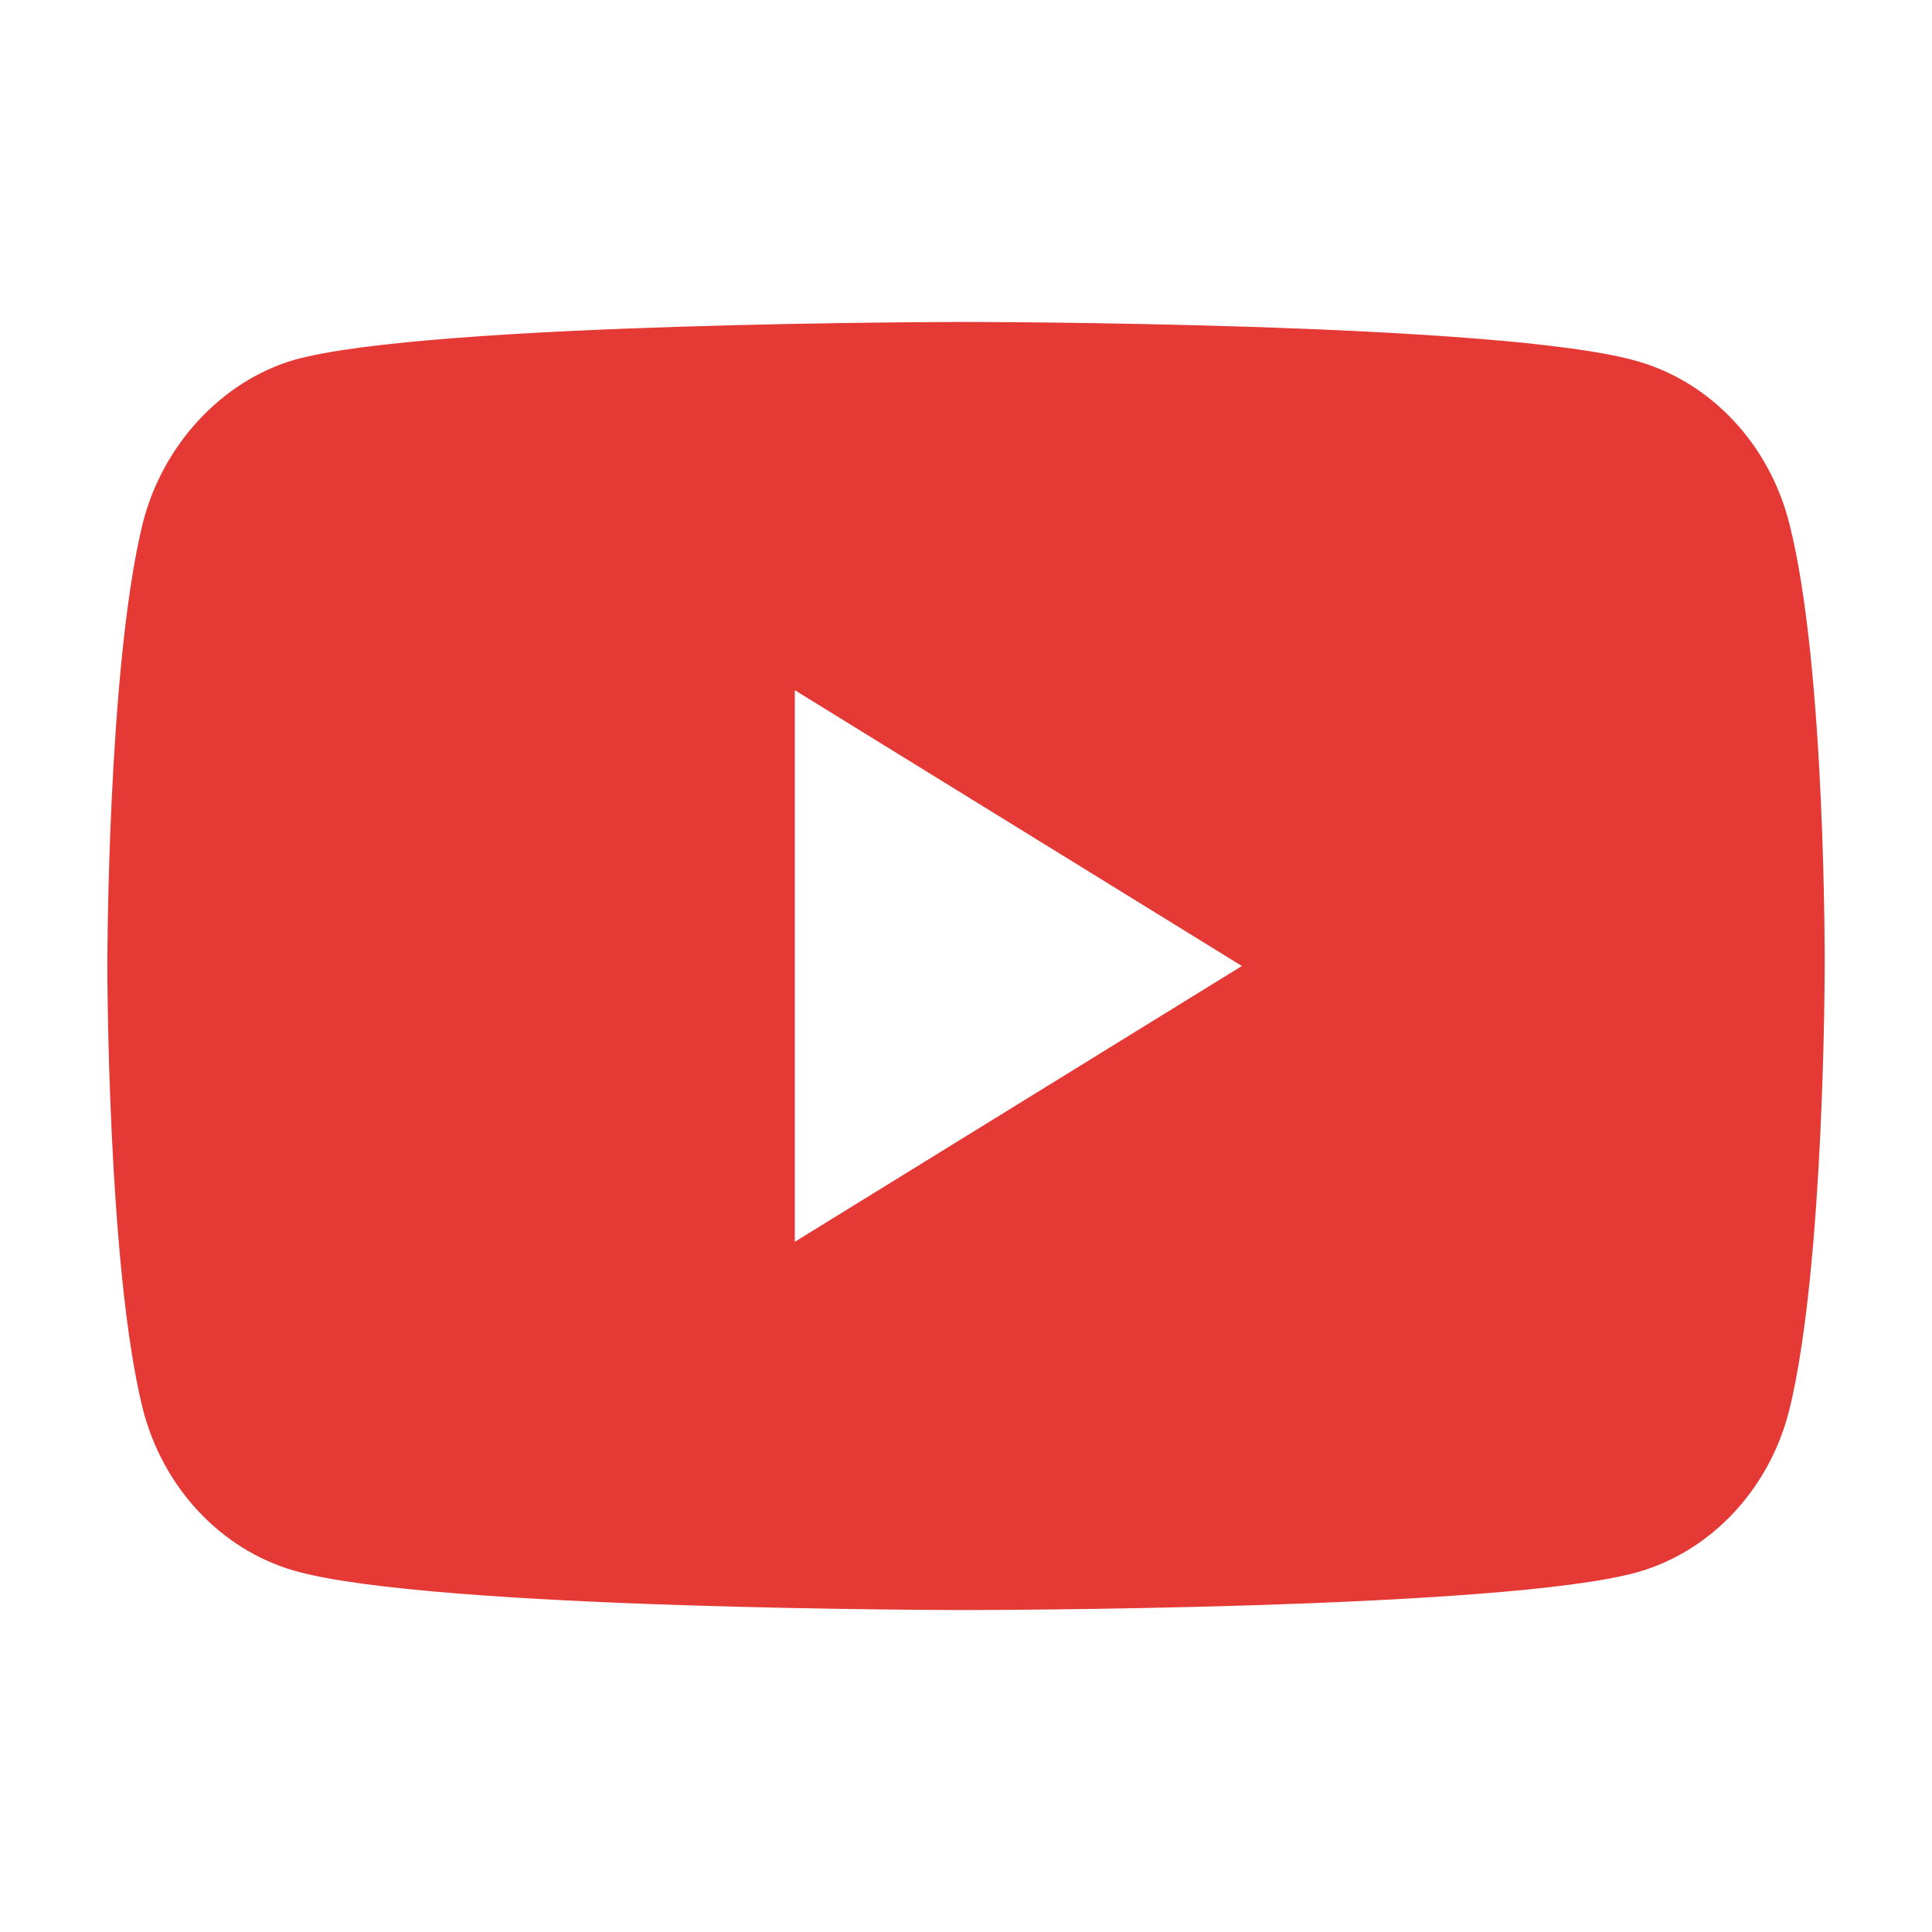 <svg width="20" height="20" viewBox="0 0 20 20" fill="none" xmlns="http://www.w3.org/2000/svg">
<path d="M18.523 5.42C18.318 4.604 17.718 3.961 16.956 3.741C15.565 3.333 10 3.333 10 3.333C10 3.333 4.435 3.333 3.044 3.726C2.297 3.945 1.682 4.604 1.477 5.42C1.111 6.91 1.111 10 1.111 10C1.111 10 1.111 13.106 1.477 14.58C1.683 15.396 2.283 16.039 3.044 16.259C4.45 16.667 10 16.667 10 16.667C10 16.667 15.565 16.667 16.956 16.274C17.718 16.055 18.318 15.412 18.523 14.596C18.889 13.106 18.889 10.016 18.889 10.016C18.889 10.016 18.904 6.91 18.523 5.42ZM8.228 12.855V7.145L12.856 10L8.228 12.855Z" fill="#E53935"/>
</svg>
